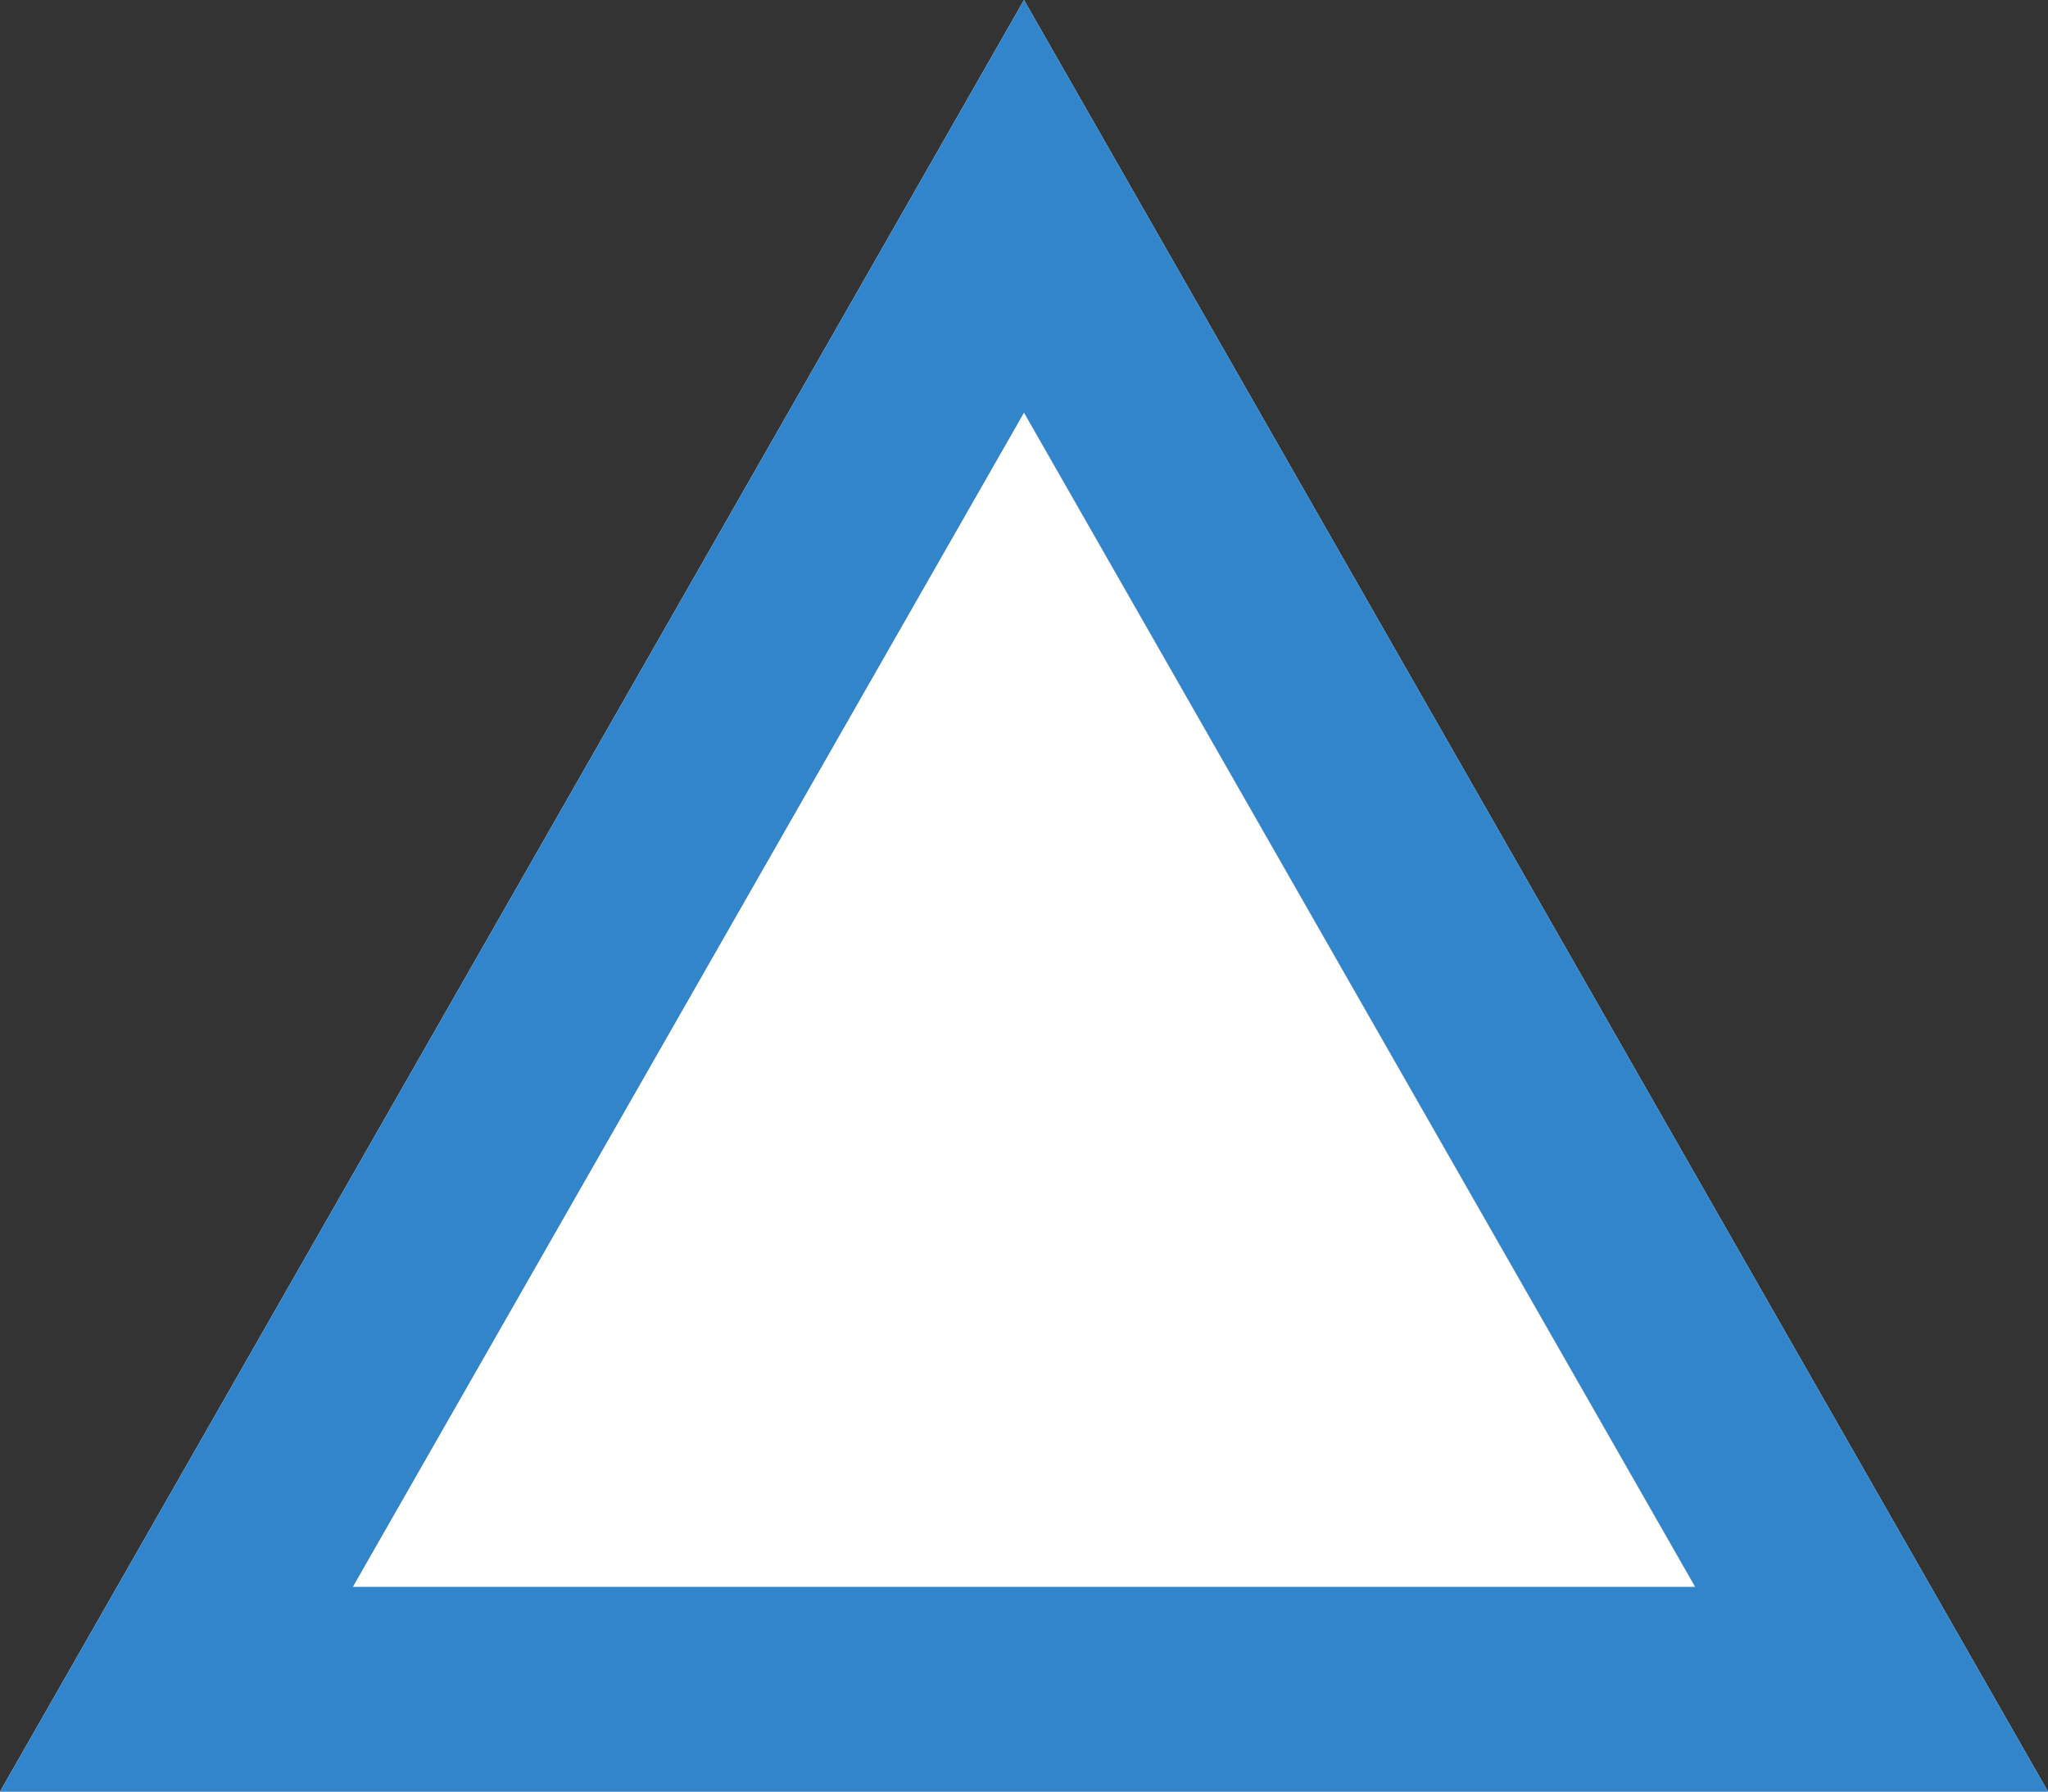 <svg xmlns="http://www.w3.org/2000/svg" width="80" height="70" viewBox="0 0 80 70"><rect x="0" y="0" width="80" height="70" fill="#333333" stroke="none"/><g transform="translate(-354 -3707)"><path d="M40,0,80,70H0Z" transform="translate(354 3707)" fill="#fff"/><path d="M40,16.125,13.785,62H66.215L40,16.125M40,0,80,70H0Z" transform="translate(354 3707)" fill="#3385cb"/></g></svg>